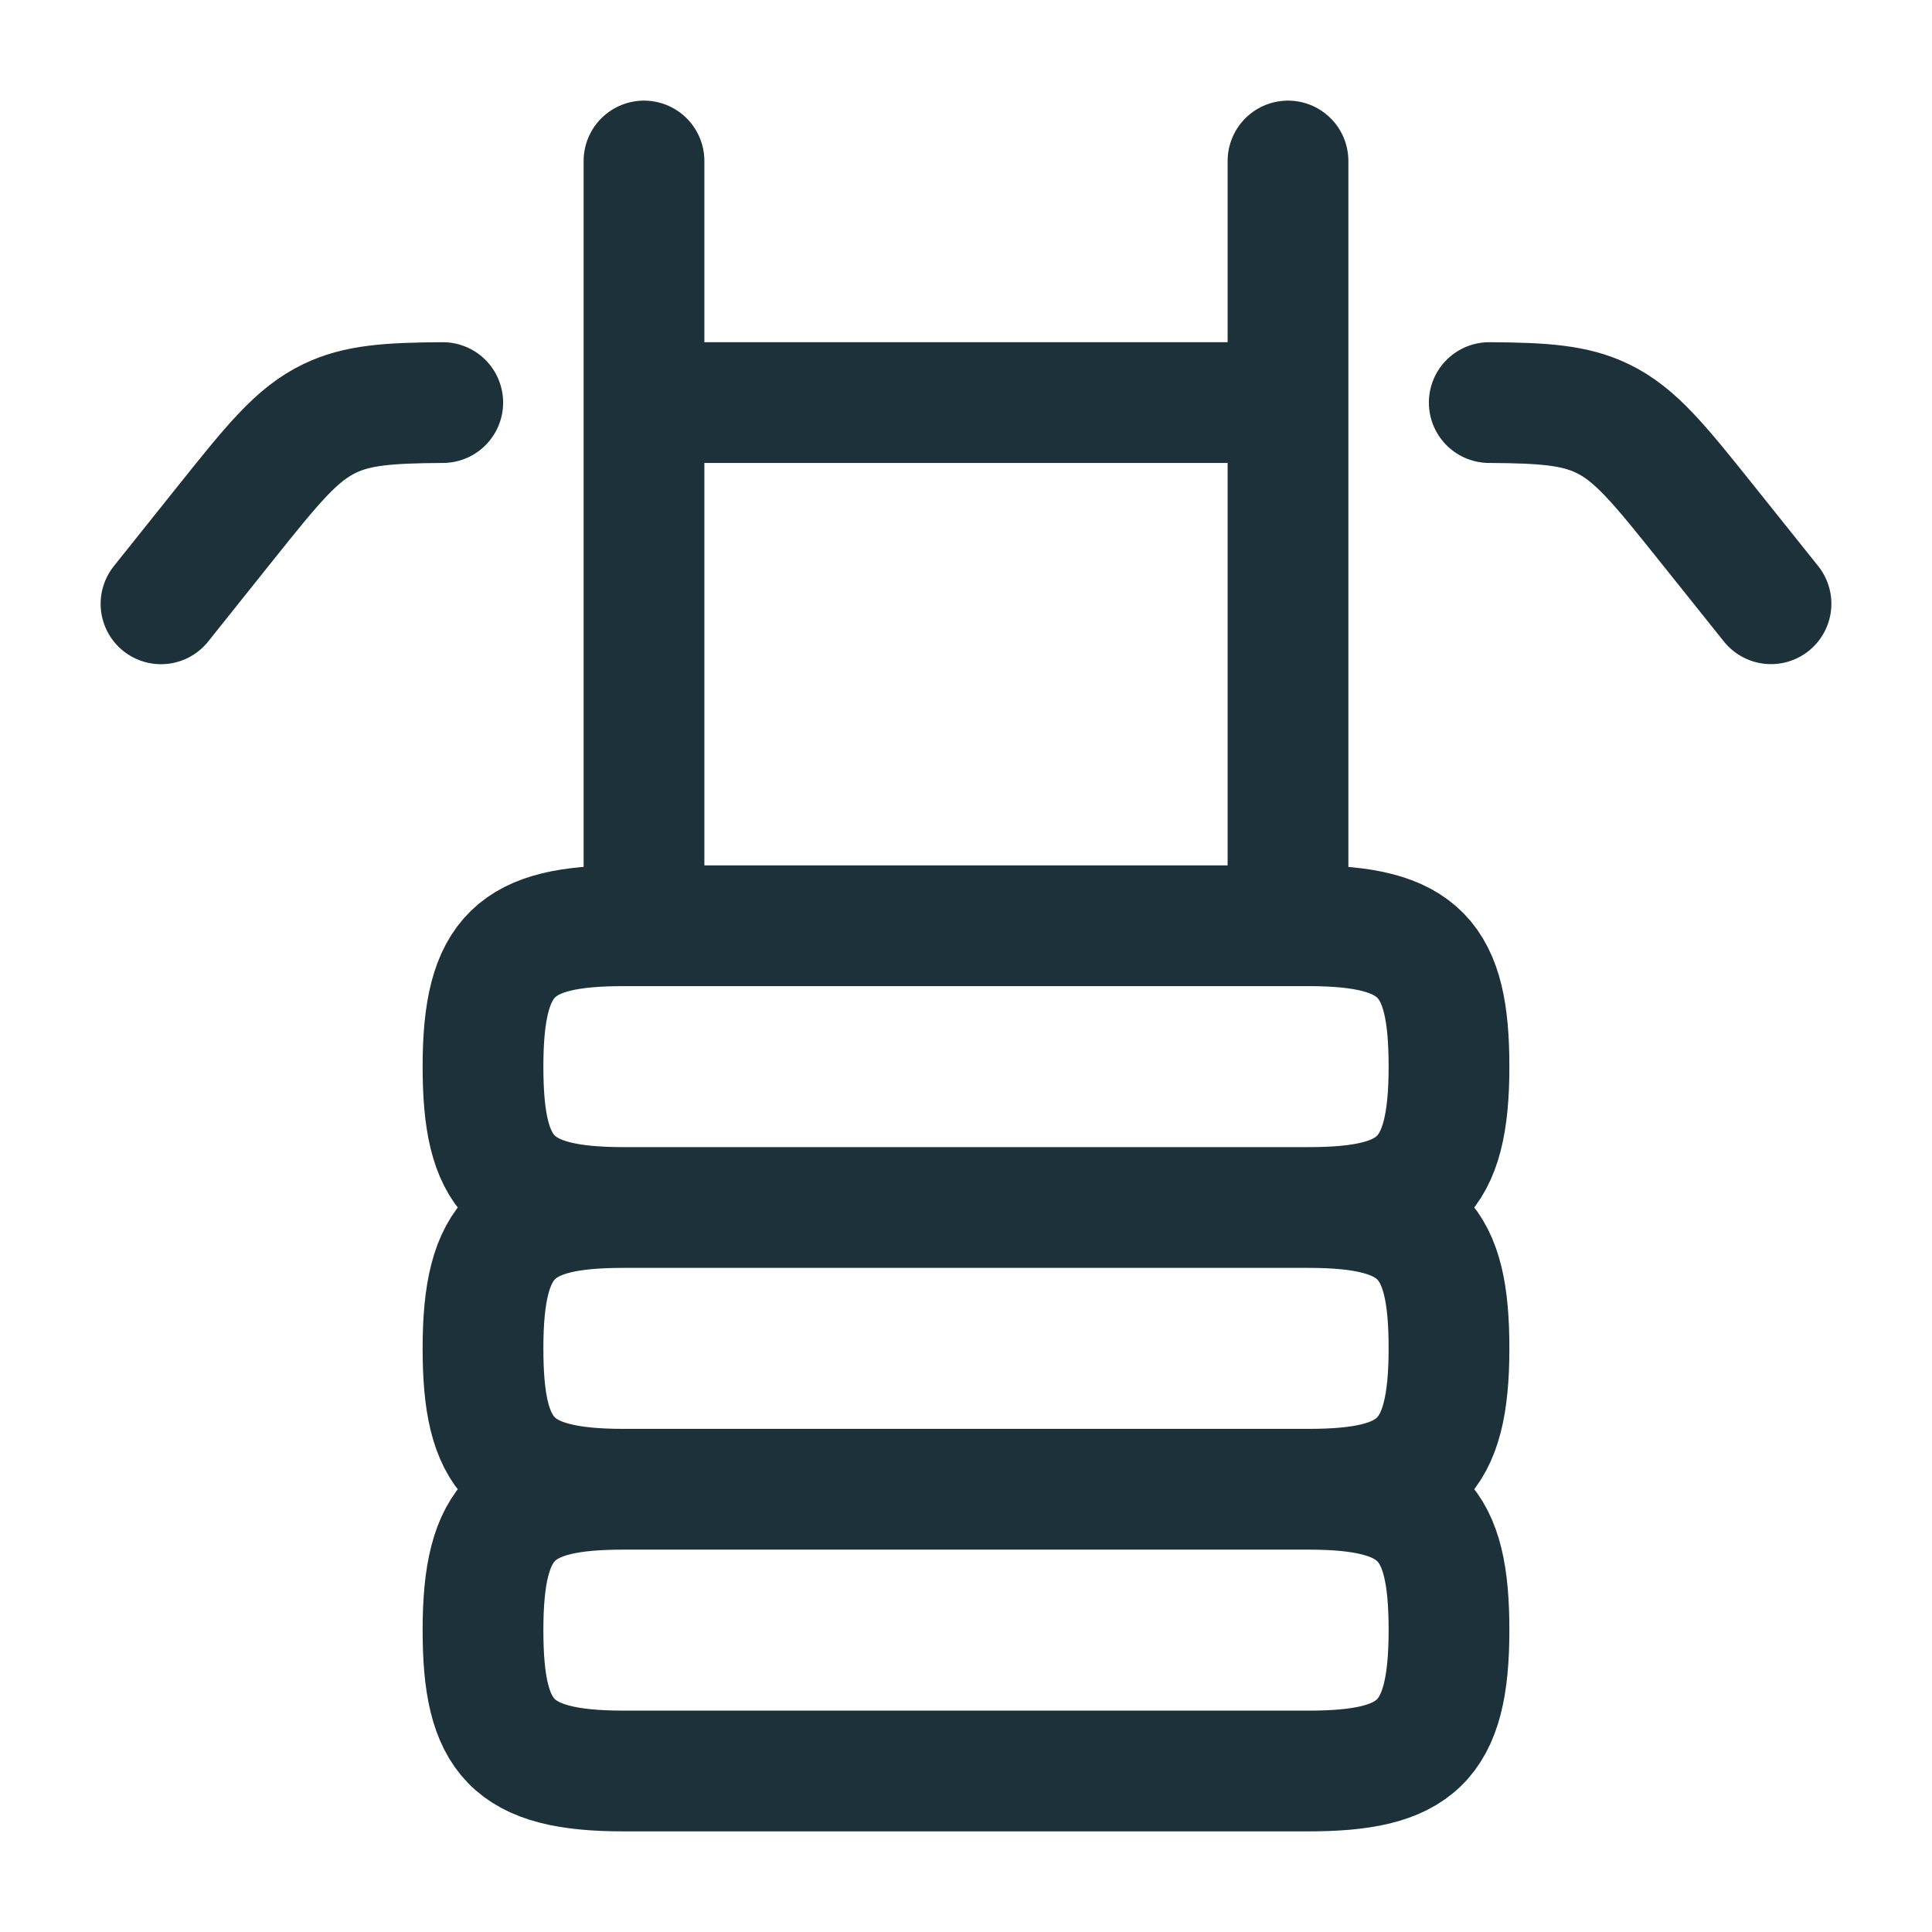 <svg width="24" height="24" viewBox="0 0 24 24" fill="none" xmlns="http://www.w3.org/2000/svg">
<path d="M16.25 15C17.59 15 18 14.643 18 13.25C18 11.91 17.643 11.5 16.25 11.5H7.75C6.41 11.5 6 11.857 6 13.25C6 14.59 6.357 15 7.75 15M16.25 15H7.75M16.25 15C17.643 15 18 15.41 18 16.75C18 18.143 17.59 18.5 16.25 18.5M7.75 15C6.41 15 6 15.357 6 16.75C6 18.09 6.357 18.5 7.75 18.5M16.25 18.5H7.75M16.25 18.5C17.643 18.5 18 18.91 18 20.25C18 21.643 17.59 22 16.25 22H7.75C6.357 22 6 21.59 6 20.25C6 18.857 6.41 18.5 7.75 18.5M22 7.5L21.201 6.501C20.611 5.764 20.316 5.395 19.905 5.198C19.561 5.032 19.173 5.005 18.5 5.001M2 7.501L2.799 6.501C3.389 5.764 3.684 5.395 4.095 5.198C4.439 5.032 4.827 5.005 5.5 5.001M16 5.001H8M16 2V11.5M8 2V11.5" stroke="#1C313A" stroke-width="1.5" stroke-linecap="round" stroke-linejoin="round"/>
</svg>
